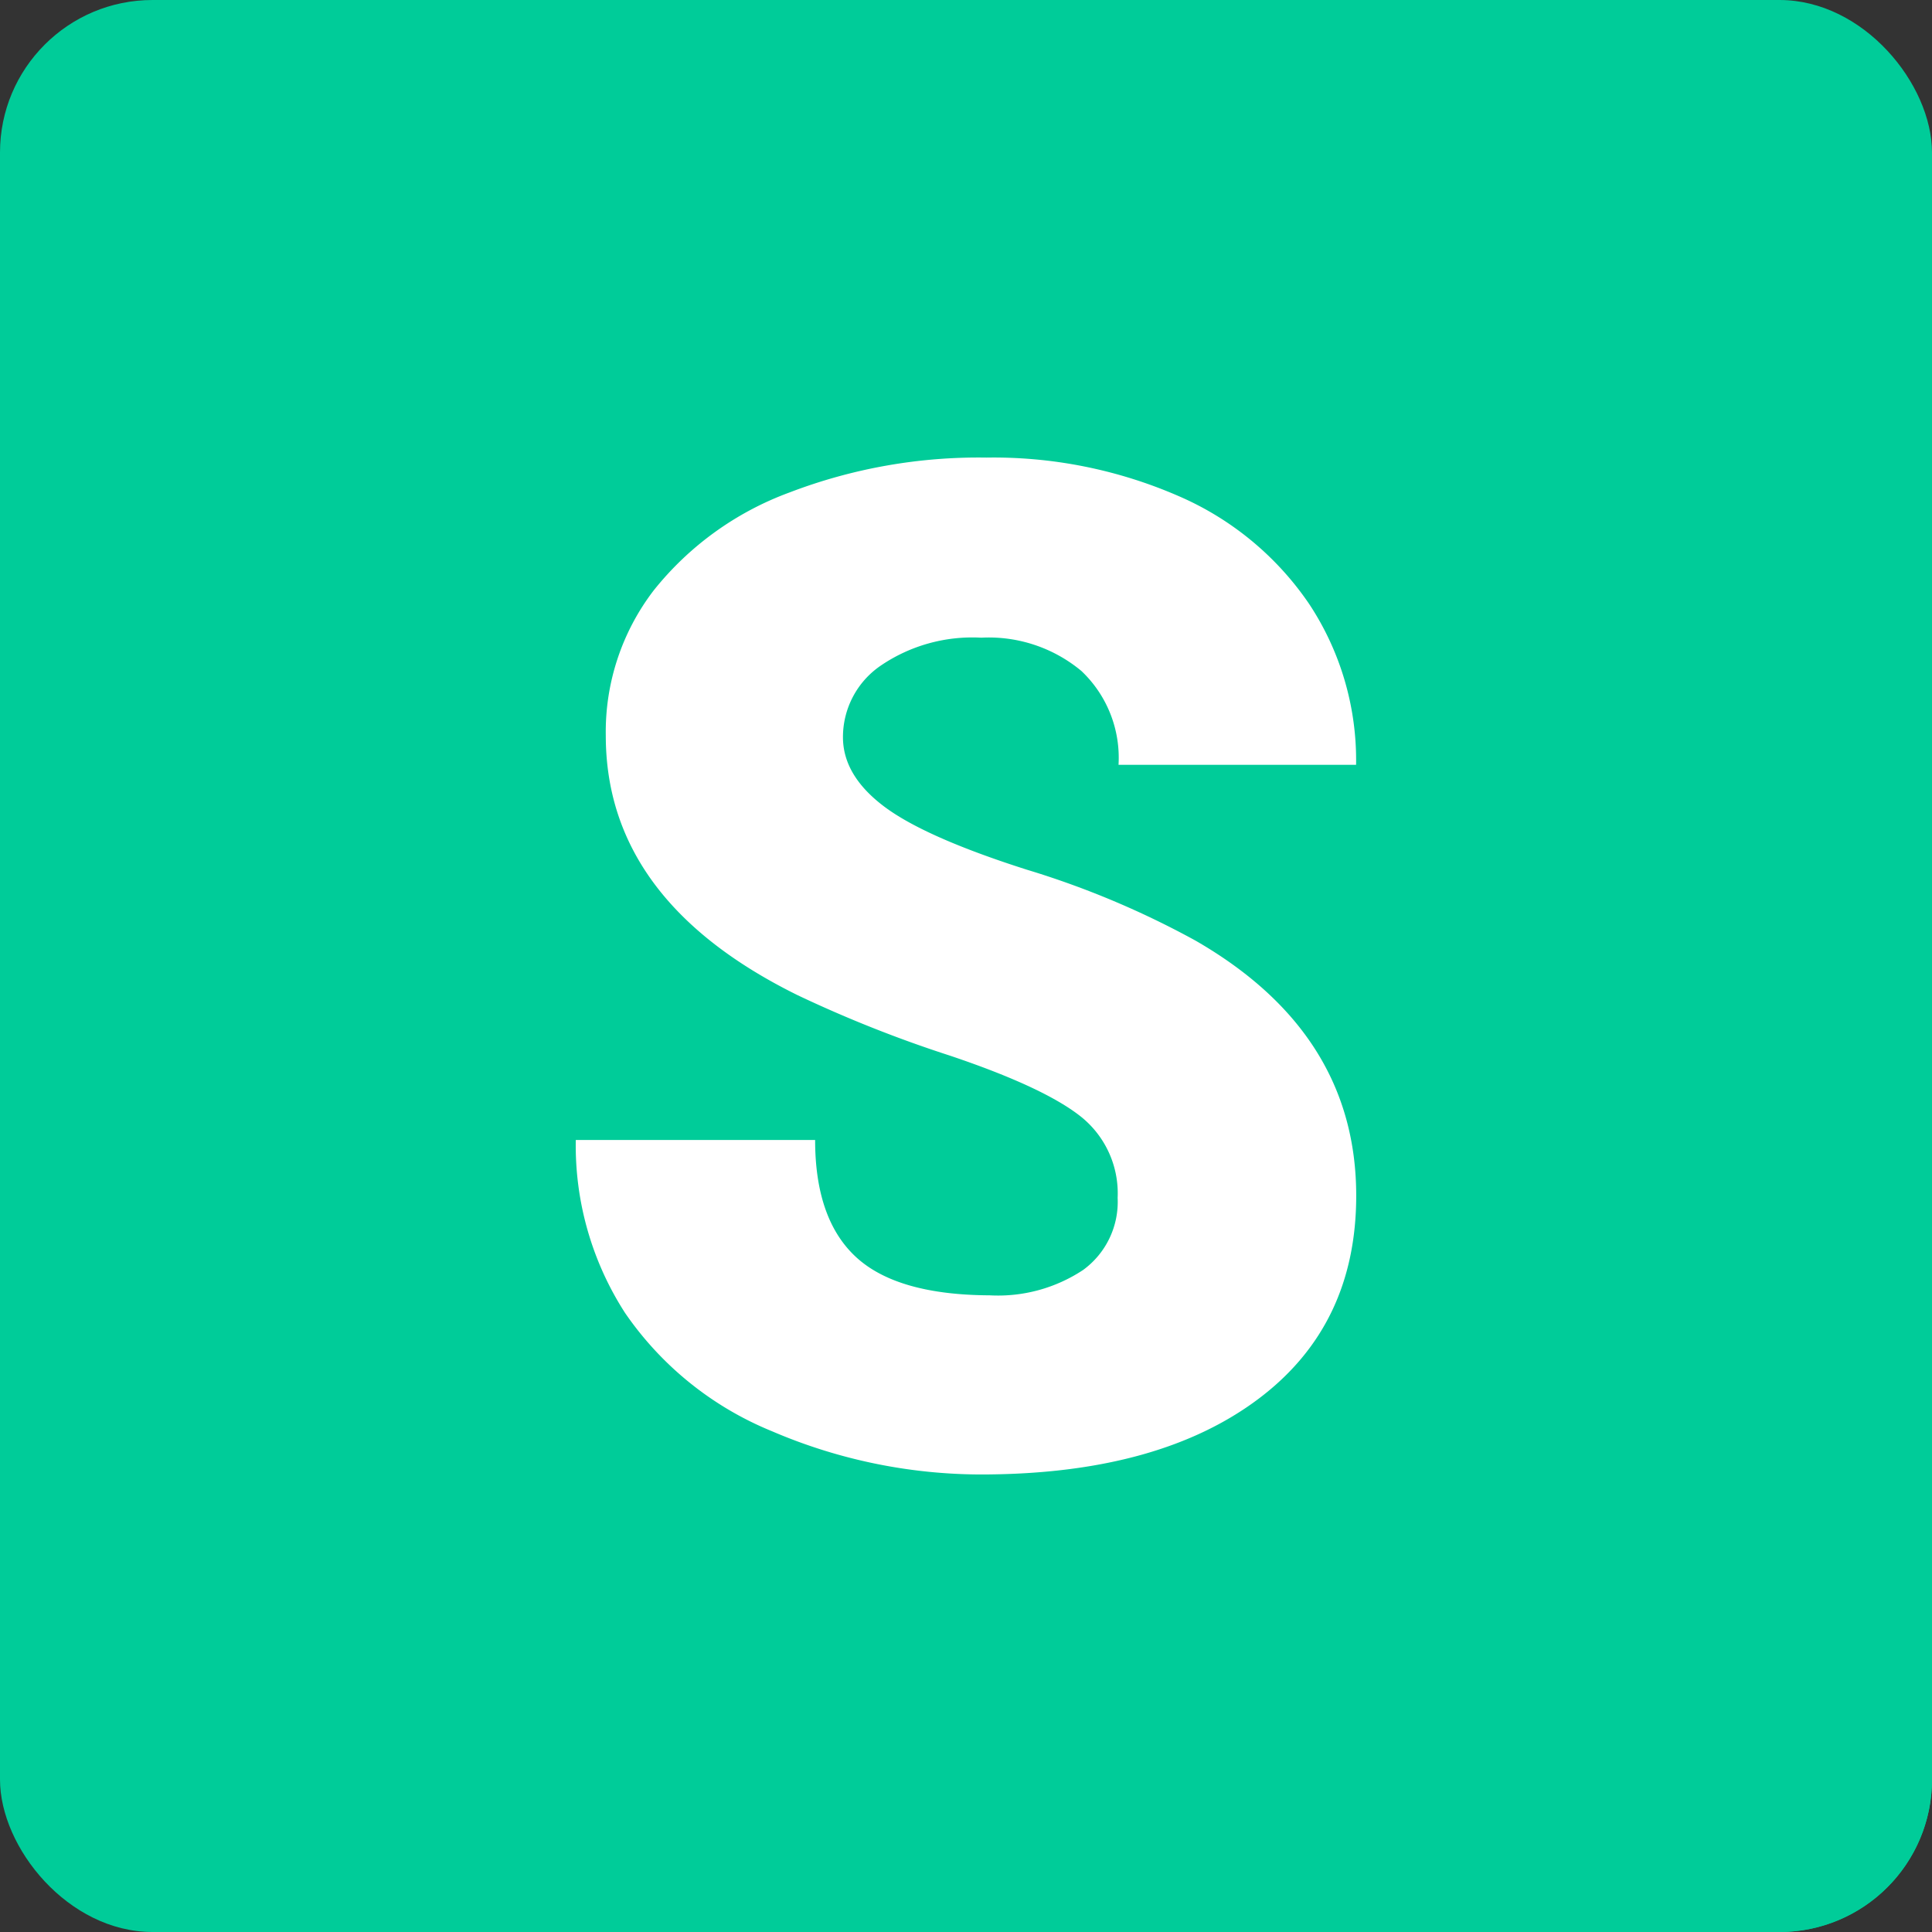 <?xml version="1.0" encoding="UTF-8"?> <svg xmlns="http://www.w3.org/2000/svg" xmlns:xlink="http://www.w3.org/1999/xlink" xmlns:svgjs="http://svgjs.com/svgjs" version="1.1" width="512" height="512" x="0" y="0" viewBox="0 0 152 152" style="enable-background:new 0 0 512 512" xml:space="preserve" class=""><rect x="0" y="0" width="152" height="152" fill="#333333" stroke="none"/><g><linearGradient xmlns="http://www.w3.org/2000/svg" id="linear-gradient" gradientUnits="userSpaceOnUse" x1="62.63" x2="74.78" y1="91.19" y2="103.34"><stop stop-opacity="1" stop-color="#00cc99" offset="1"></stop><stop stop-opacity="1" stop-color="#029f78" offset="1"></stop></linearGradient><linearGradient xmlns="http://www.w3.org/2000/svg" xmlns:xlink="http://www.w3.org/1999/xlink" id="linear-gradient-2" x1="60.93" x2="148.66" xlink:href="#linear-gradient" y1="60.58" y2="148.31"></linearGradient><linearGradient xmlns="http://www.w3.org/2000/svg" xmlns:xlink="http://www.w3.org/1999/xlink" id="linear-gradient-3" x1="62.79" x2="87.64" xlink:href="#linear-gradient" y1="72.72" y2="97.57"></linearGradient><g xmlns="http://www.w3.org/2000/svg" id="Layer_2" data-name="Layer 2"><g id="Color"><g id="_19.S" data-name="19.S"><rect id="Background" fill="#00cc99" height="152" rx="12" width="152" data-original="#2196f3" style="" class=""></rect><g id="Shadow"><path d="m76.28 101.84c-4-.2-7-1.17-8.92-2.93q-3.23-3-3.23-9.22z" fill="url(#linear-gradient)" data-original="url(#linear-gradient)" style=""></path><path d="m152 96.52v43.48a12 12 0 0 1 -12 12h-42.78l-45-45a28.54 28.54 0 0 0 8.49 5.59 41.83 41.83 0 0 0 17.16 3.41q13.42 0 21.12-5.83t7.71-16q0-12.78-12.63-20.06a69.19 69.19 0 0 0 -13.26-5.58q-8.07-2.59-11.28-5t-3.21-5.53a6.8 6.8 0 0 1 2.92-5.64 12.8 12.8 0 0 1 7.94-2.22 11.38 11.38 0 0 1 7.88 2.62 9.4 9.4 0 0 1 2.94 7.41h18.7a22.29 22.29 0 0 0 -3.7-12.65z" fill="url(#linear-gradient-2)" data-original="url(#linear-gradient-2)" style="" class=""></path><path d="m87.93 94.24a6.63 6.63 0 0 1 -2.71 5.64 8 8 0 0 1 -1.56.91l-24.47-24.47q1.68 1 3.6 2a98.94 98.94 0 0 0 12 4.76q7.3 2.44 10.21 4.74a7.72 7.72 0 0 1 2.93 6.42z" fill="url(#linear-gradient-3)" data-original="url(#linear-gradient-3)" style=""></path></g><path id="Icon" d="m87.93 94.24a7.72 7.72 0 0 0 -2.93-6.42q-2.91-2.29-10.24-4.76a98.94 98.94 0 0 1 -12-4.76q-15.1-7.44-15.1-20.43a18.3 18.3 0 0 1 3.77-11.42 24.45 24.45 0 0 1 10.67-7.7 41.6 41.6 0 0 1 15.5-2.75 36.44 36.44 0 0 1 15.06 3 23.86 23.86 0 0 1 10.34 8.52 22.29 22.29 0 0 1 3.69 12.65h-18.69a9.4 9.4 0 0 0 -2.92-7.38 11.38 11.38 0 0 0 -7.88-2.62 12.8 12.8 0 0 0 -7.94 2.22 6.8 6.8 0 0 0 -2.94 5.61q0 3 3.21 5.43t11.28 5a69.19 69.19 0 0 1 13.26 5.58q12.63 7.28 12.63 20.06 0 10.22-7.71 16t-21.12 5.93a41.83 41.83 0 0 1 -17.14-3.4 25.86 25.86 0 0 1 -11.55-9.3 24.29 24.29 0 0 1 -3.88-13.61h18.83q0 6.25 3.23 9.22t10.51 3a12.12 12.12 0 0 0 7.35-2 6.63 6.63 0 0 0 2.71-5.67z" fill="#ffffff" data-original="#ffffff" style="" class=""></path></g></g></g></g></svg> 